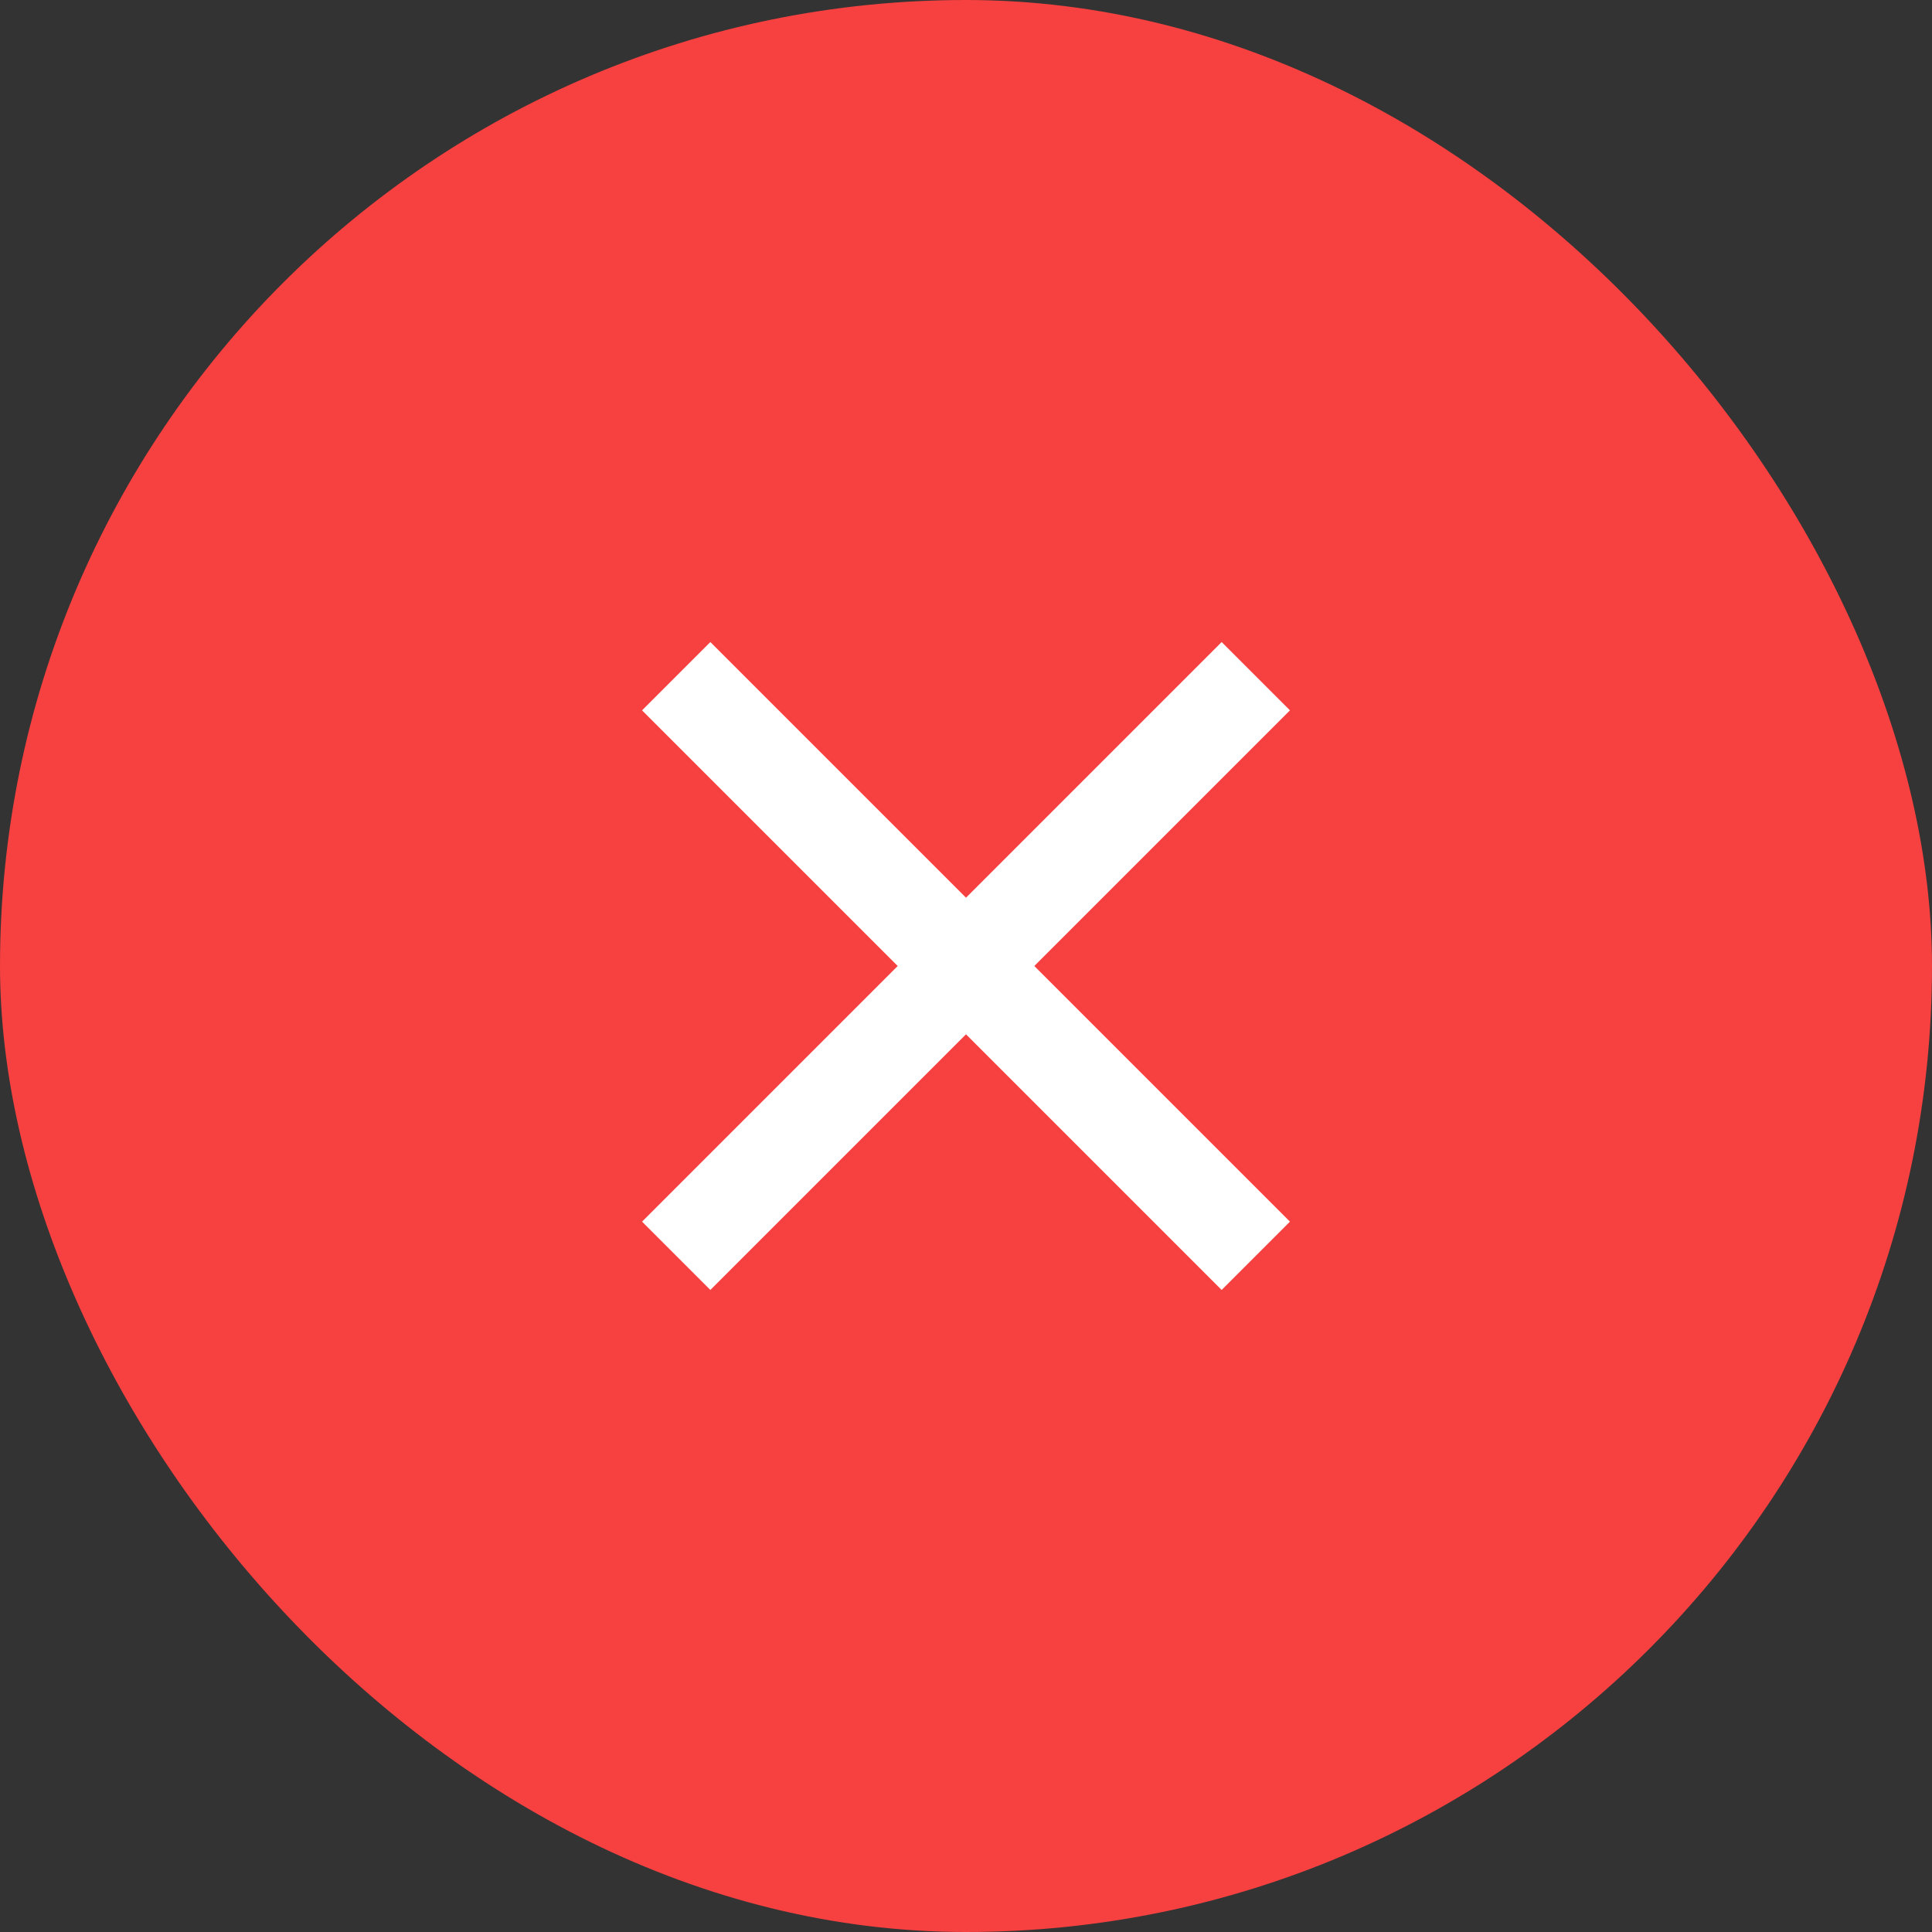 <svg width="20" height="20" viewbox="0 0 20 20" fill="none" xmlns="http://www.w3.org/2000/svg">
    <rect width="100%" height="100%" fill="#333333" stroke="none"/>
    <rect width="20" height="20" rx="10" fill="#F74040">
    </rect>
    <path d="M7 7L13 13" stroke="white" strokewidth="2" strokelinecap="round">
    </path>
    <path d="M13 7L7 13" stroke="white" strokewidth="2" strokelinecap="round">
    </path>
  </svg>
